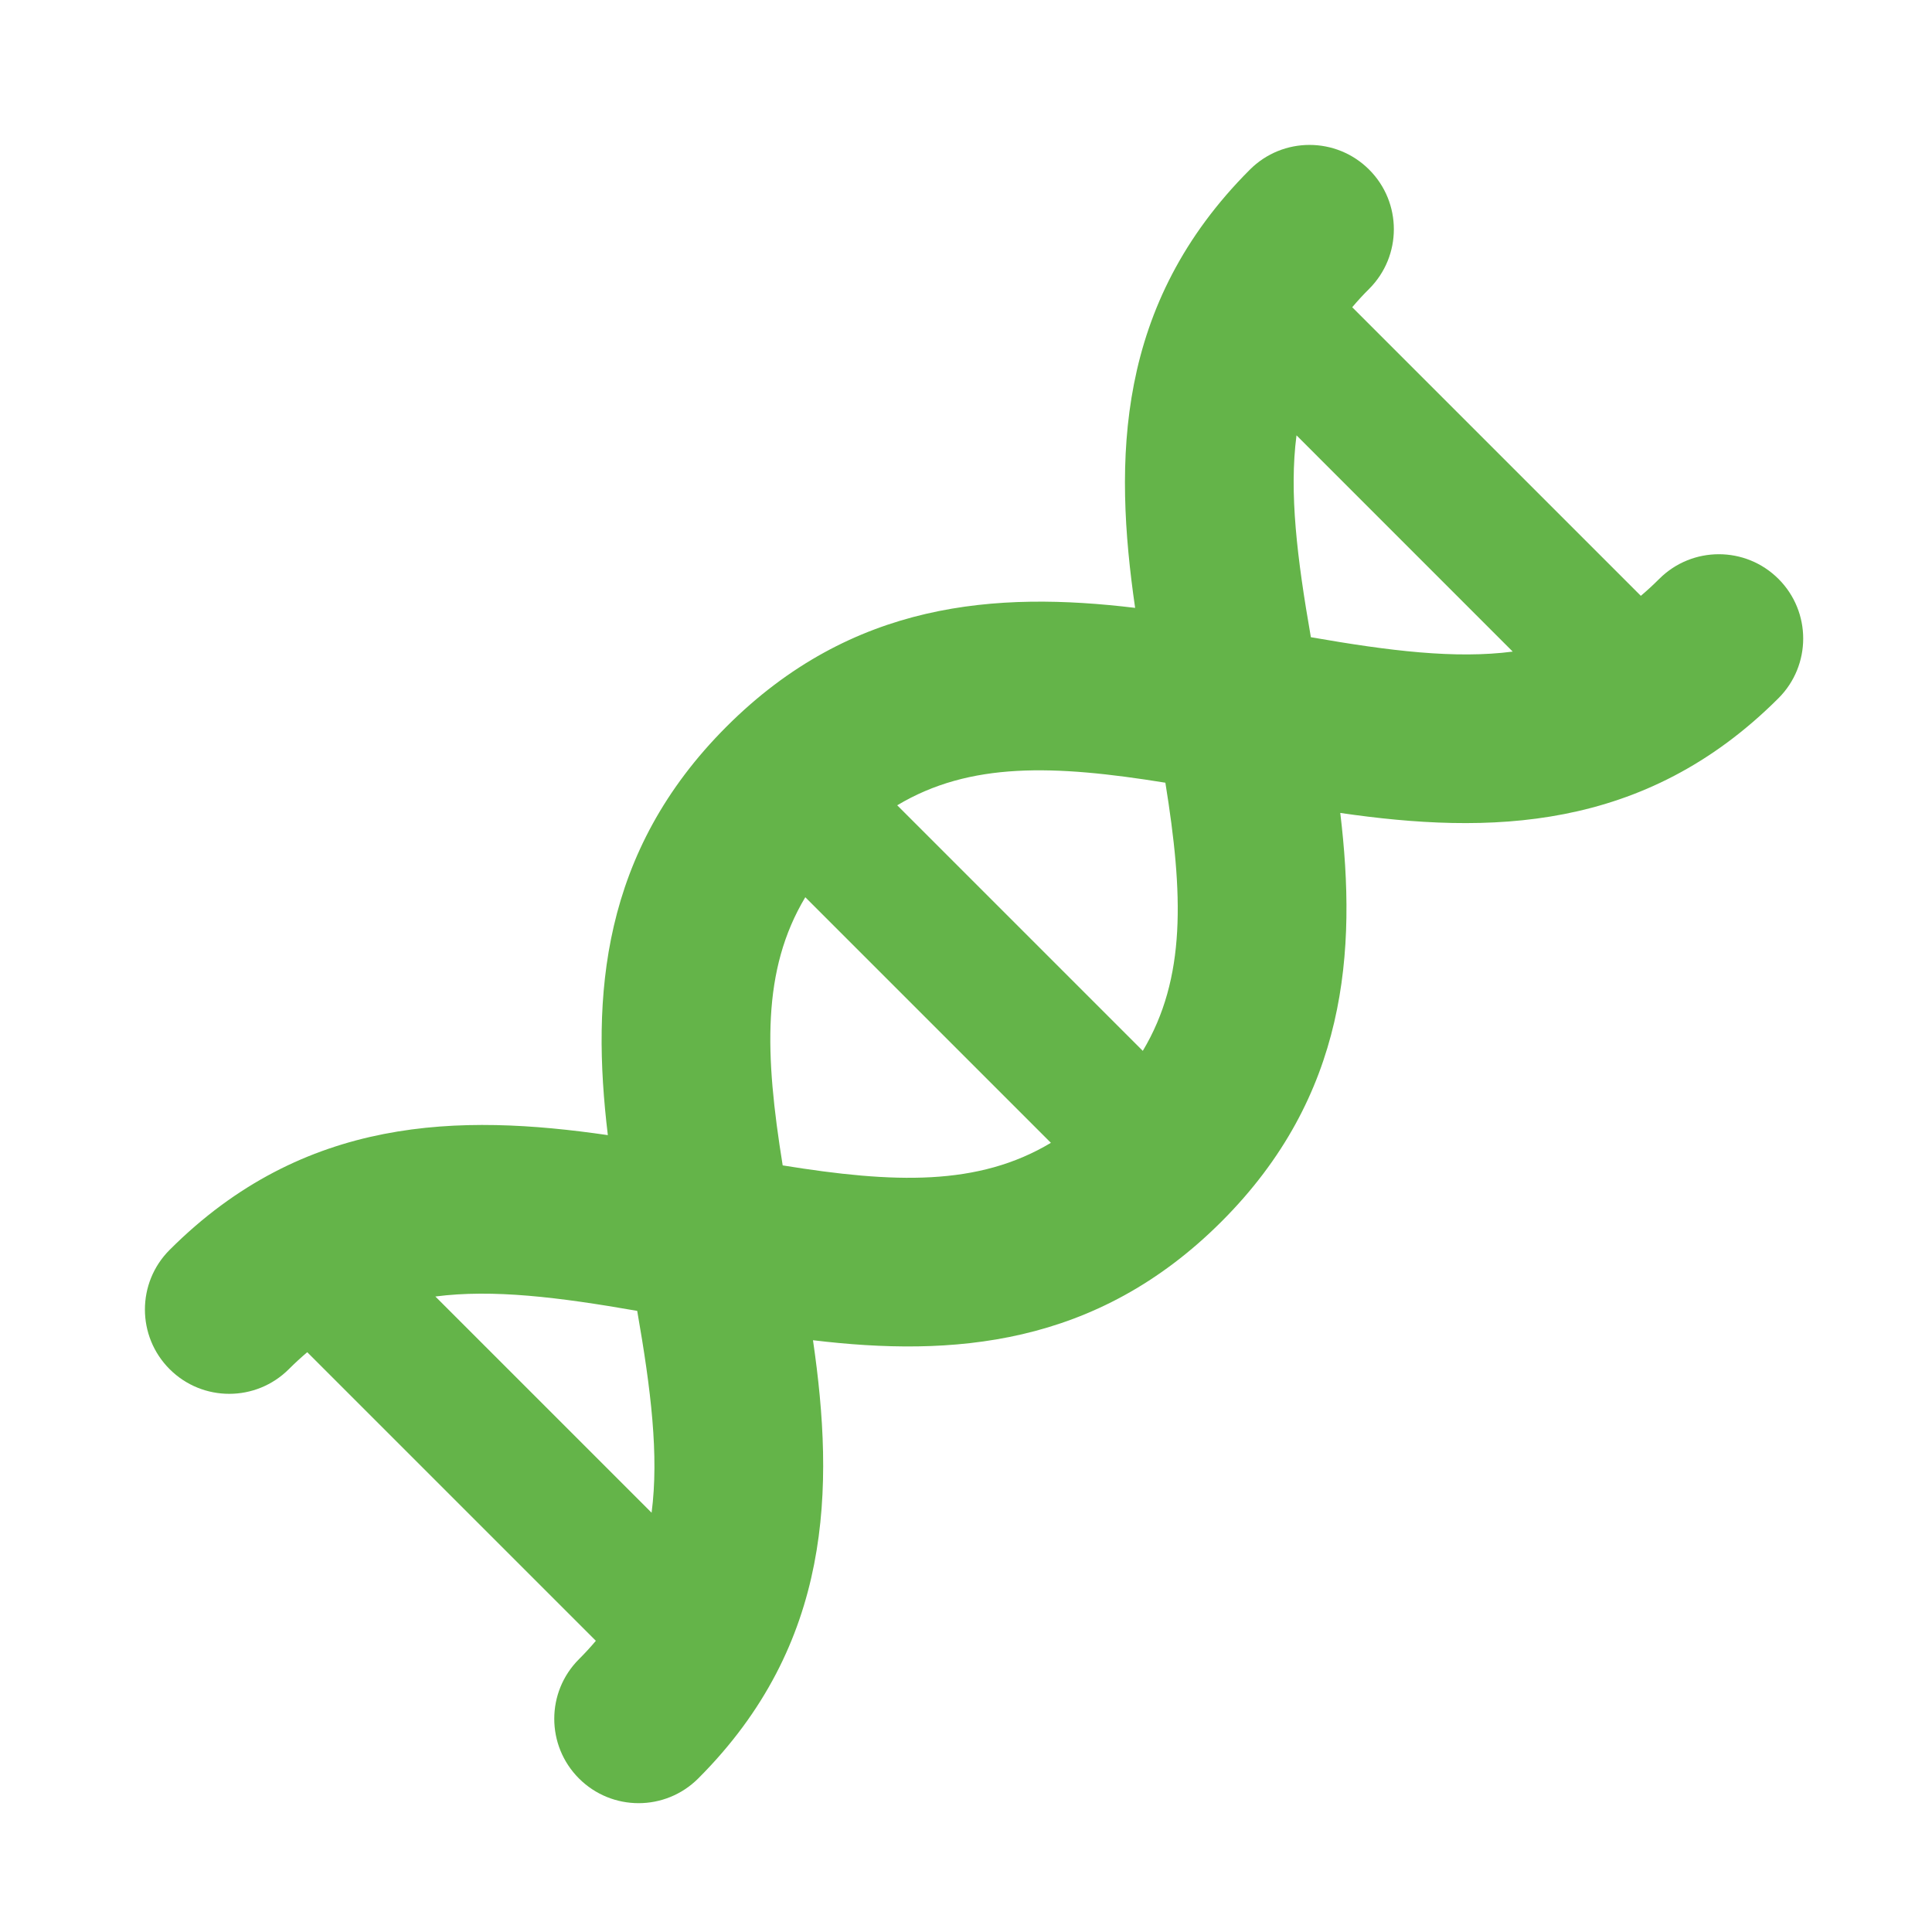 <svg xmlns="http://www.w3.org/2000/svg" width="120" height="120" viewBox="0 0 120 120" fill="none"><g clip-path="url(#clip0_1535_947)"><path d="M110.465 35.958C108.42 33.913 105.103 33.913 103.056 35.958C102.679 36.335 102.299 36.684 101.915 37.008L83.989 19.083C84.314 18.697 84.663 18.317 85.04 17.942C87.086 15.897 87.086 12.579 85.04 10.535C82.995 8.49 79.678 8.49 77.633 10.535C69.275 18.892 69.172 28.581 70.505 37.756C61.886 36.719 52.928 37.33 45.127 45.129C37.328 52.928 36.717 61.888 37.754 70.505C28.58 69.172 18.891 69.277 10.535 77.633C8.49 79.678 8.49 82.995 10.535 85.04C11.558 86.063 12.898 86.573 14.239 86.573C15.58 86.573 16.92 86.061 17.943 85.038C18.32 84.661 18.701 84.313 19.084 83.988L37.01 101.913C36.685 102.299 36.337 102.679 35.96 103.055C33.915 105.099 33.915 108.417 35.96 110.463C36.983 111.486 38.323 111.998 39.664 111.998C41.005 111.998 42.345 111.486 43.368 110.463C51.726 102.105 51.831 92.416 50.496 83.244C59.115 84.281 68.073 83.67 75.872 75.871C83.671 68.072 84.282 59.111 83.246 50.493C92.42 51.825 102.109 51.721 110.466 43.365C112.511 41.32 112.511 38.003 110.466 35.958H110.465ZM72.383 48.614C73.499 55.53 73.686 60.754 70.981 65.271L55.728 50.018C60.246 47.313 65.468 47.498 72.385 48.616L72.383 48.614ZM27.041 80.528C30.606 80.065 34.684 80.566 39.578 81.421C40.433 86.315 40.935 90.392 40.472 93.958L27.041 80.528ZM48.614 72.385C47.498 65.468 47.312 60.246 50.018 55.728L65.273 70.983C60.755 73.688 55.532 73.503 48.616 72.385H48.614ZM81.421 39.578C80.566 34.682 80.065 30.606 80.528 27.04L93.958 40.472C90.393 40.935 86.315 40.433 81.421 39.578Z" fill="#64B449"></path></g><defs><clipPath id="clip0_1535_947"><rect width="103" height="103" fill="white" transform="translate(9 9)"></rect></clipPath></defs></svg>
